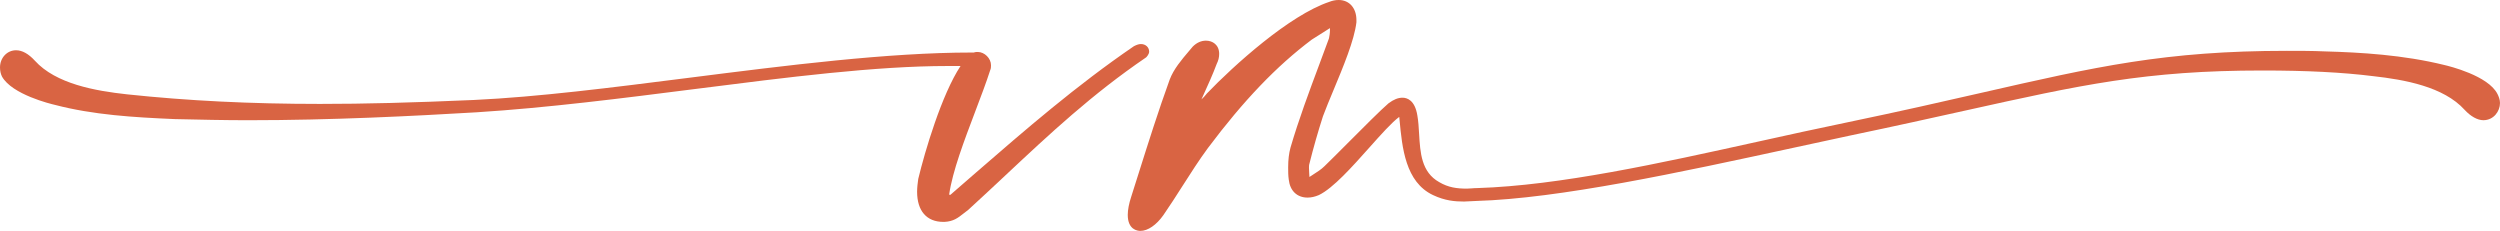 <svg xmlns="http://www.w3.org/2000/svg" viewBox="0 0 499.514 46.139"><g><path d="m229.606,10.317c0-.864-.7-1.516-1.629-1.516-.403,0-.795.113-1.411.426-11.499,7.859-21.674,16.681-31.514,25.212-1.75,1.518-3.484,3.022-5.16,4.488-.045.01-.098.006-.17.005l-.069-.104c.667-4.6,2.988-10.713,5.231-16.624,1.126-2.966,2.189-5.767,2.957-8.163.167-.331.167-.742.167-1.015,0-1.358-1.285-2.644-2.644-2.644-.224,0-.495,0-.783.113h-.458c-16.725,0-36.886,2.561-56.383,5.036-15.585,1.98-30.306,3.849-43.036,4.443-12.385.545-21.88.788-30.785.788-13.802,0-26.408-.626-38.539-1.915-6.366-.694-14.212-2.085-18.418-6.724-1.265-1.381-2.528-2.081-3.754-2.081-1.799,0-3.208,1.509-3.208,3.435,0,.66.139,1.3.401,1.823,2.011,3.59,9.721,5.459,10.579,5.656,7.674,2.002,15.691,2.484,23.925,2.838l.211.005c4.979.113,9.682.221,14.472.221,16.787,0,33.198-.846,45.621-1.582,14.157-.896,29.165-2.808,43.68-4.656,18.558-2.362,36.086-4.595,50.494-4.595h2.538c-3.753,5.677-7.131,17.058-8.45,22.562-.113.799-.23,1.727-.23,2.553,0,3.832,1.909,6.03,5.239,6.03l.254-.001c1.782-.1,2.66-.79,3.771-1.664.272-.214.565-.444.94-.723,2.54-2.317,5.009-4.63,7.462-6.927,8.896-8.33,17.3-16.199,28.099-23.557.101-.1.601-.622.601-1.145Z" style="fill:#D96443; stroke-width:0px;"/><path d="m499.01,18.784c-1.84-3.678-9.713-5.587-10.597-5.791-8.269-2.038-16.73-2.521-23.909-2.723-2.492-.113-4.965-.113-7.582-.113-24.285,0-38.136,3.162-61.082,8.4-7.593,1.733-16.198,3.697-26.453,5.828-6.028,1.242-12.223,2.61-18.214,3.934-19.459,4.298-39.58,8.742-55.94,9.26-.424,0-.816.03-1.193.06-.324.025-.637.051-.949.051-1.993,0-3.691-.219-5.513-1.291-3.586-1.991-3.812-5.889-4.032-9.657-.075-1.288-.145-2.505-.344-3.638-.491-3.116-2.076-3.581-2.977-3.581-.883,0-1.768.354-2.808,1.135-1.503,1.288-5.046,4.842-8.172,7.977-1.849,1.855-3.553,3.563-4.608,4.577-.621.621-1.441,1.147-2.481,1.813-.169.108-.344.22-.523.337-.014-.29-.031-.561-.047-.814-.023-.37-.045-.697-.045-.983,0-.307,0-.597.099-.894.782-3.132,1.69-6.311,2.691-9.428.555-1.501,1.304-3.296,2.096-5.197,1.961-4.7,4.183-10.028,4.595-13.596v-.452c0-2.392-1.426-3.998-3.548-3.998-.626,0-1.259.127-1.851.365-8.001,2.667-19.143,12.755-24.487,18.322l-.147.179c-.272.329-.547.665-.933.993l.285-.629c1.063-2.344,1.983-4.368,2.754-6.432.344-.689.504-1.333.504-2.029,0-1.827-1.328-2.644-2.644-2.644-.946,0-1.849.401-2.641,1.195l-.758.897c-1.494,1.759-3.04,3.578-3.843,5.686-2.259,6.233-4.26,12.566-6.194,18.691-.494,1.562-.987,3.124-1.483,4.68-.453,1.358-.703,2.657-.703,3.656,0,2.977,1.938,3.208,2.531,3.208,1.48,0,3.193-1.176,4.586-3.149,1.312-1.895,2.58-3.881,3.807-5.802,1.625-2.546,3.306-5.179,5.099-7.611,7.122-9.497,13.718-16.383,20.757-21.666.734-.452,1.44-.903,2.147-1.355.485-.311.972-.622,1.468-.934.006.144.006.283.006.409,0,.627-.105,1.151-.196,1.634-.633,1.733-1.285,3.479-1.941,5.236-2.023,5.413-4.116,11.012-5.745,16.584-.319,1.175-.469,2.437-.469,3.968,0,.794,0,1.616.116,2.424.25,2.259,1.659,3.606,3.769,3.606.717,0,1.466-.166,2.247-.501,2.832-1.352,6.679-5.667,10.072-9.474,2.312-2.594,4.514-5.064,5.992-6.149l.061.635c.518,5.519,1.162,12.387,6.69,14.989,2.393,1.133,4.391,1.289,6.194,1.289.336,0,.727-.026,1.131-.054.412-.028.841-.059,1.254-.059,16.681-.489,40.578-5.671,63.688-10.683,3.751-.814,7.5-1.627,11.217-2.42,8.718-1.822,16.145-3.471,22.697-4.925,23.361-5.185,36.23-8.041,59.557-8.041,8.791,0,16.006.368,22.062,1.125,6.321.703,14.115,2.103,18.307,6.726,1.213,1.322,2.581,2.08,3.754,2.08,2.052,0,3.321-1.782,3.321-3.434,0-.709-.287-1.369-.504-1.804Z" style="fill:#D96443; stroke-width:0px;"/></g></svg>